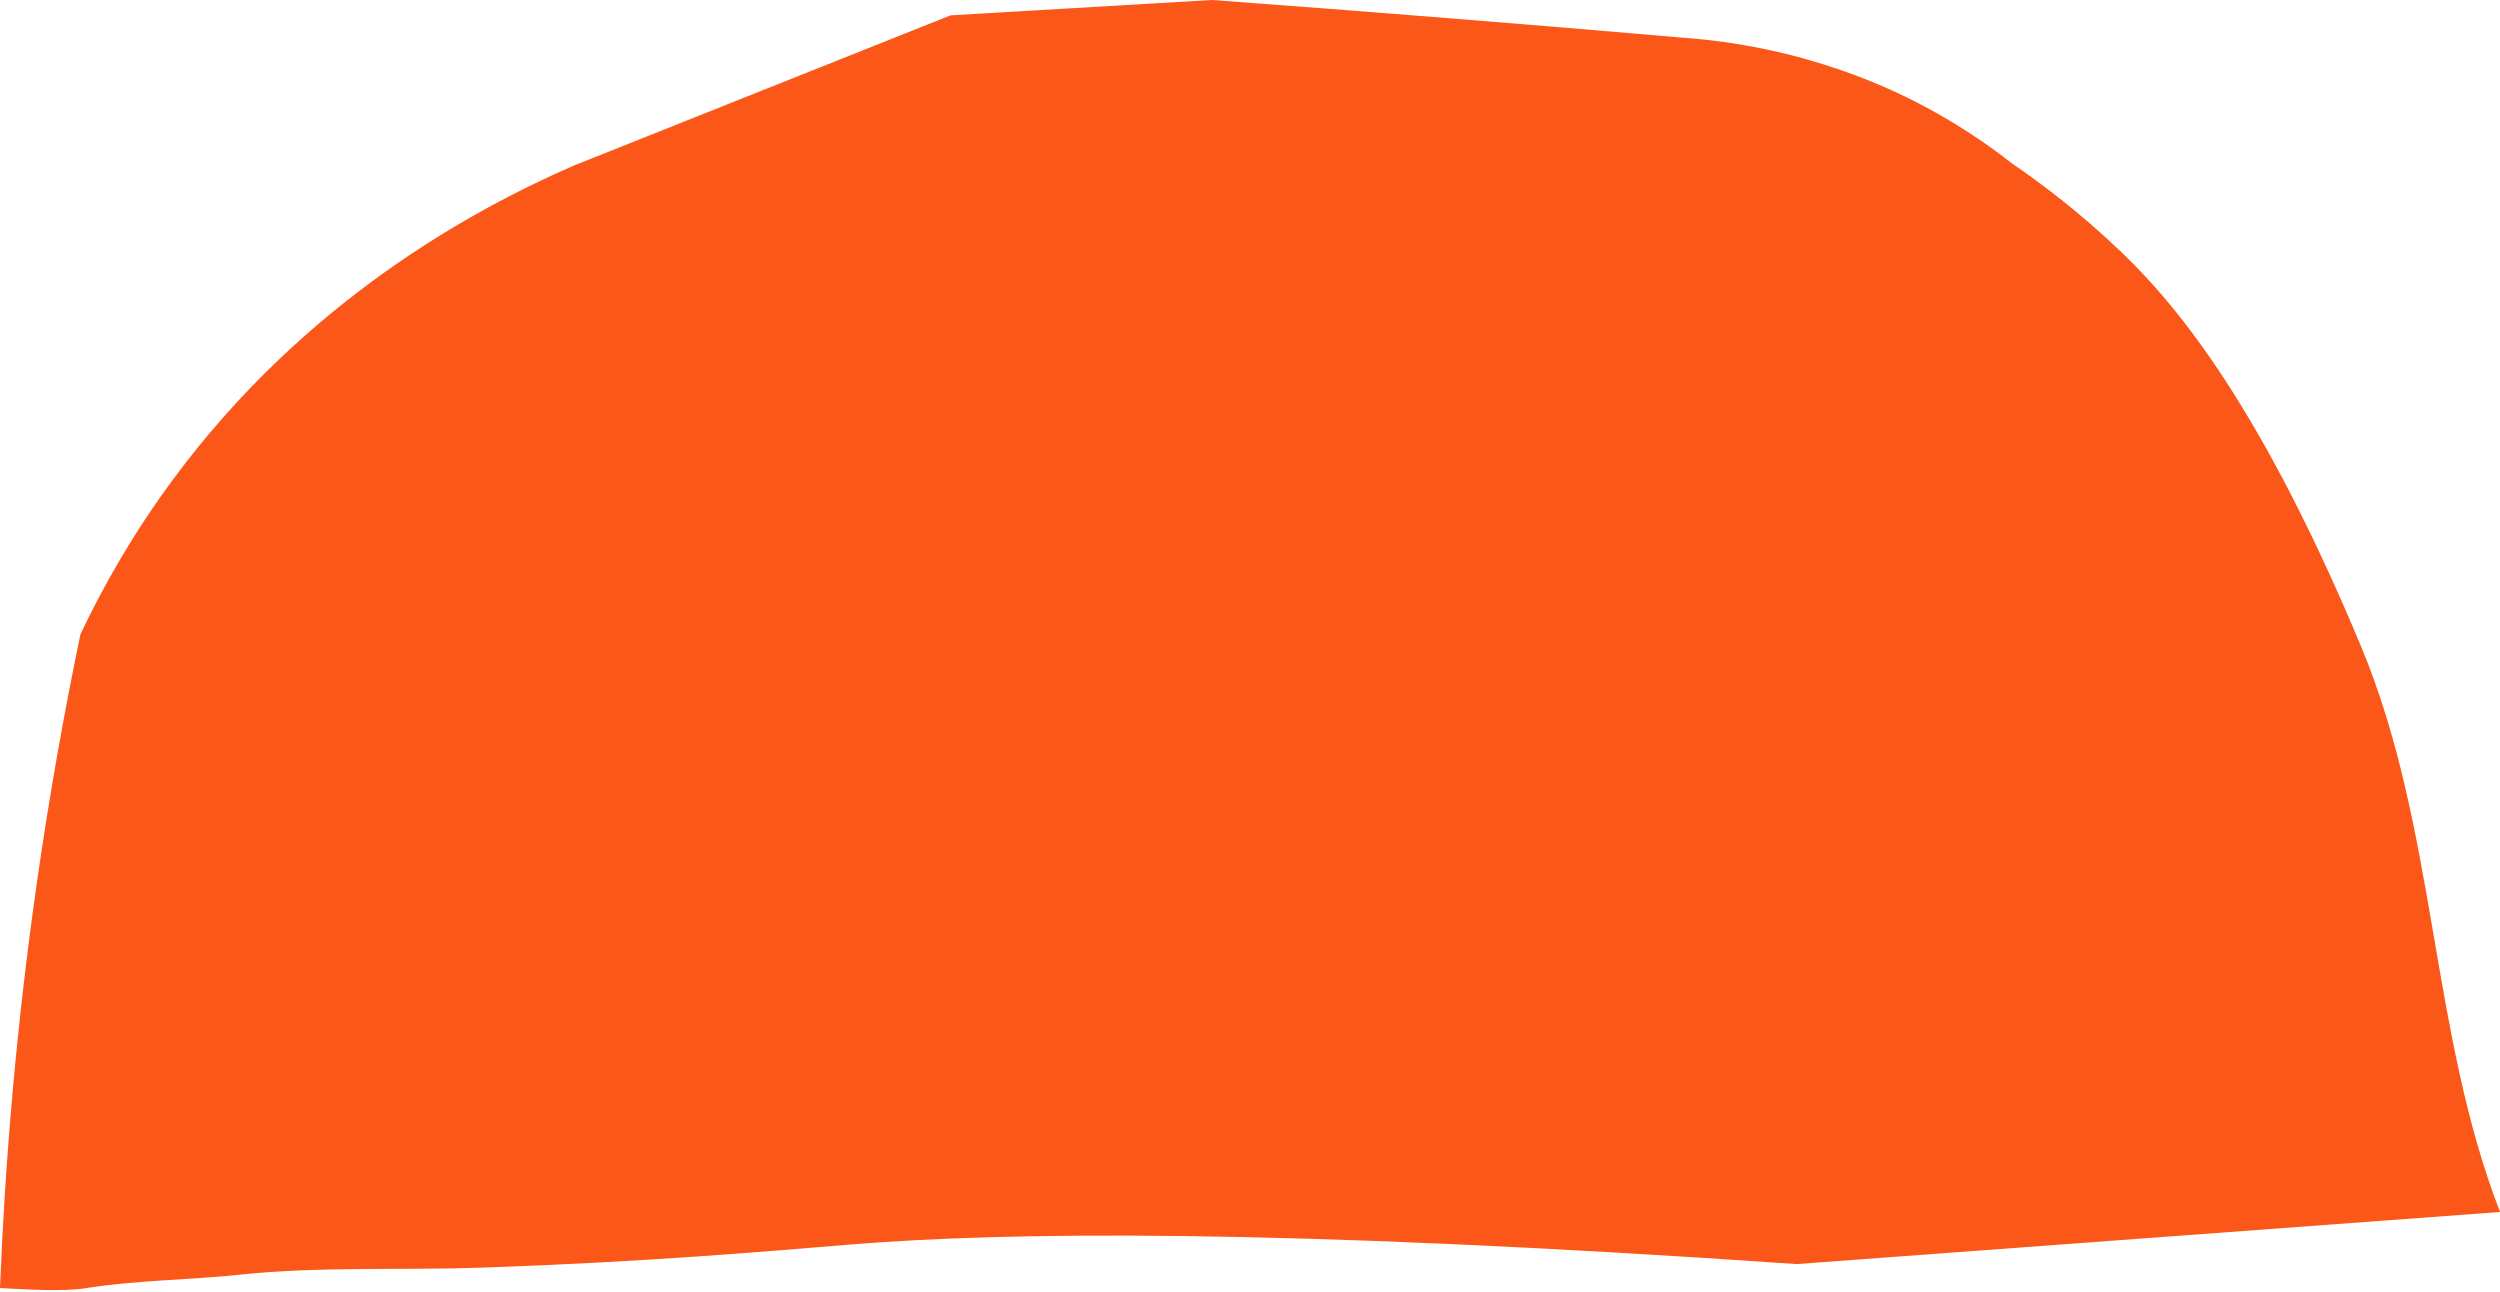 <?xml version="1.0" encoding="UTF-8" standalone="no"?><svg xmlns="http://www.w3.org/2000/svg" xmlns:xlink="http://www.w3.org/1999/xlink" fill="#000000" height="500.8" preserveAspectRatio="xMidYMid meet" version="1" viewBox="0.0 0.0 968.9 500.8" width="968.9" zoomAndPan="magnify"><g id="change1_1"><path d="M0,499.204c1.924-48.469,6.293-101.062,14.283-157.031c4.826-33.807,10.562-65.958,16.888-96.353 c8.956-18.899,20.704-39.526,36.232-60.462c50.828-68.529,115.023-103.78,154.97-121.18c48.67-19.41,97.339-38.82,146.009-58.23 C402.16,3.965,435.937,1.983,469.715,0c30.497,2.246,61.157,4.602,91.977,7.071c30.469,2.44,60.764,4.964,90.886,7.568 c10.832,0.784,24.365,2.507,39.62,6.252c20.555,5.047,35.747,11.681,42.612,14.868c12.294,5.706,28.18,14.414,44.981,27.6 c10.852,7.405,26.222,18.828,42.774,34.743c22.424,21.562,54.459,61.336,92.428,152.285 c29.439,70.518,26.745,149.384,53.926,219.327c-90.888,6.732-181.776,13.464-272.664,20.196 c-203.574-14.1-307.883-12.321-365.788-7.654c-33.861,2.73-77.758,6.732-143.489,9.024c-31.217,1.088-63.384-0.542-94.316,2.758 c-18.945,2.021-40.089,2.118-58.8,5.123C23.963,500.752,10.172,499.676,0,499.204z" fill="#fb5718"/></g></svg>